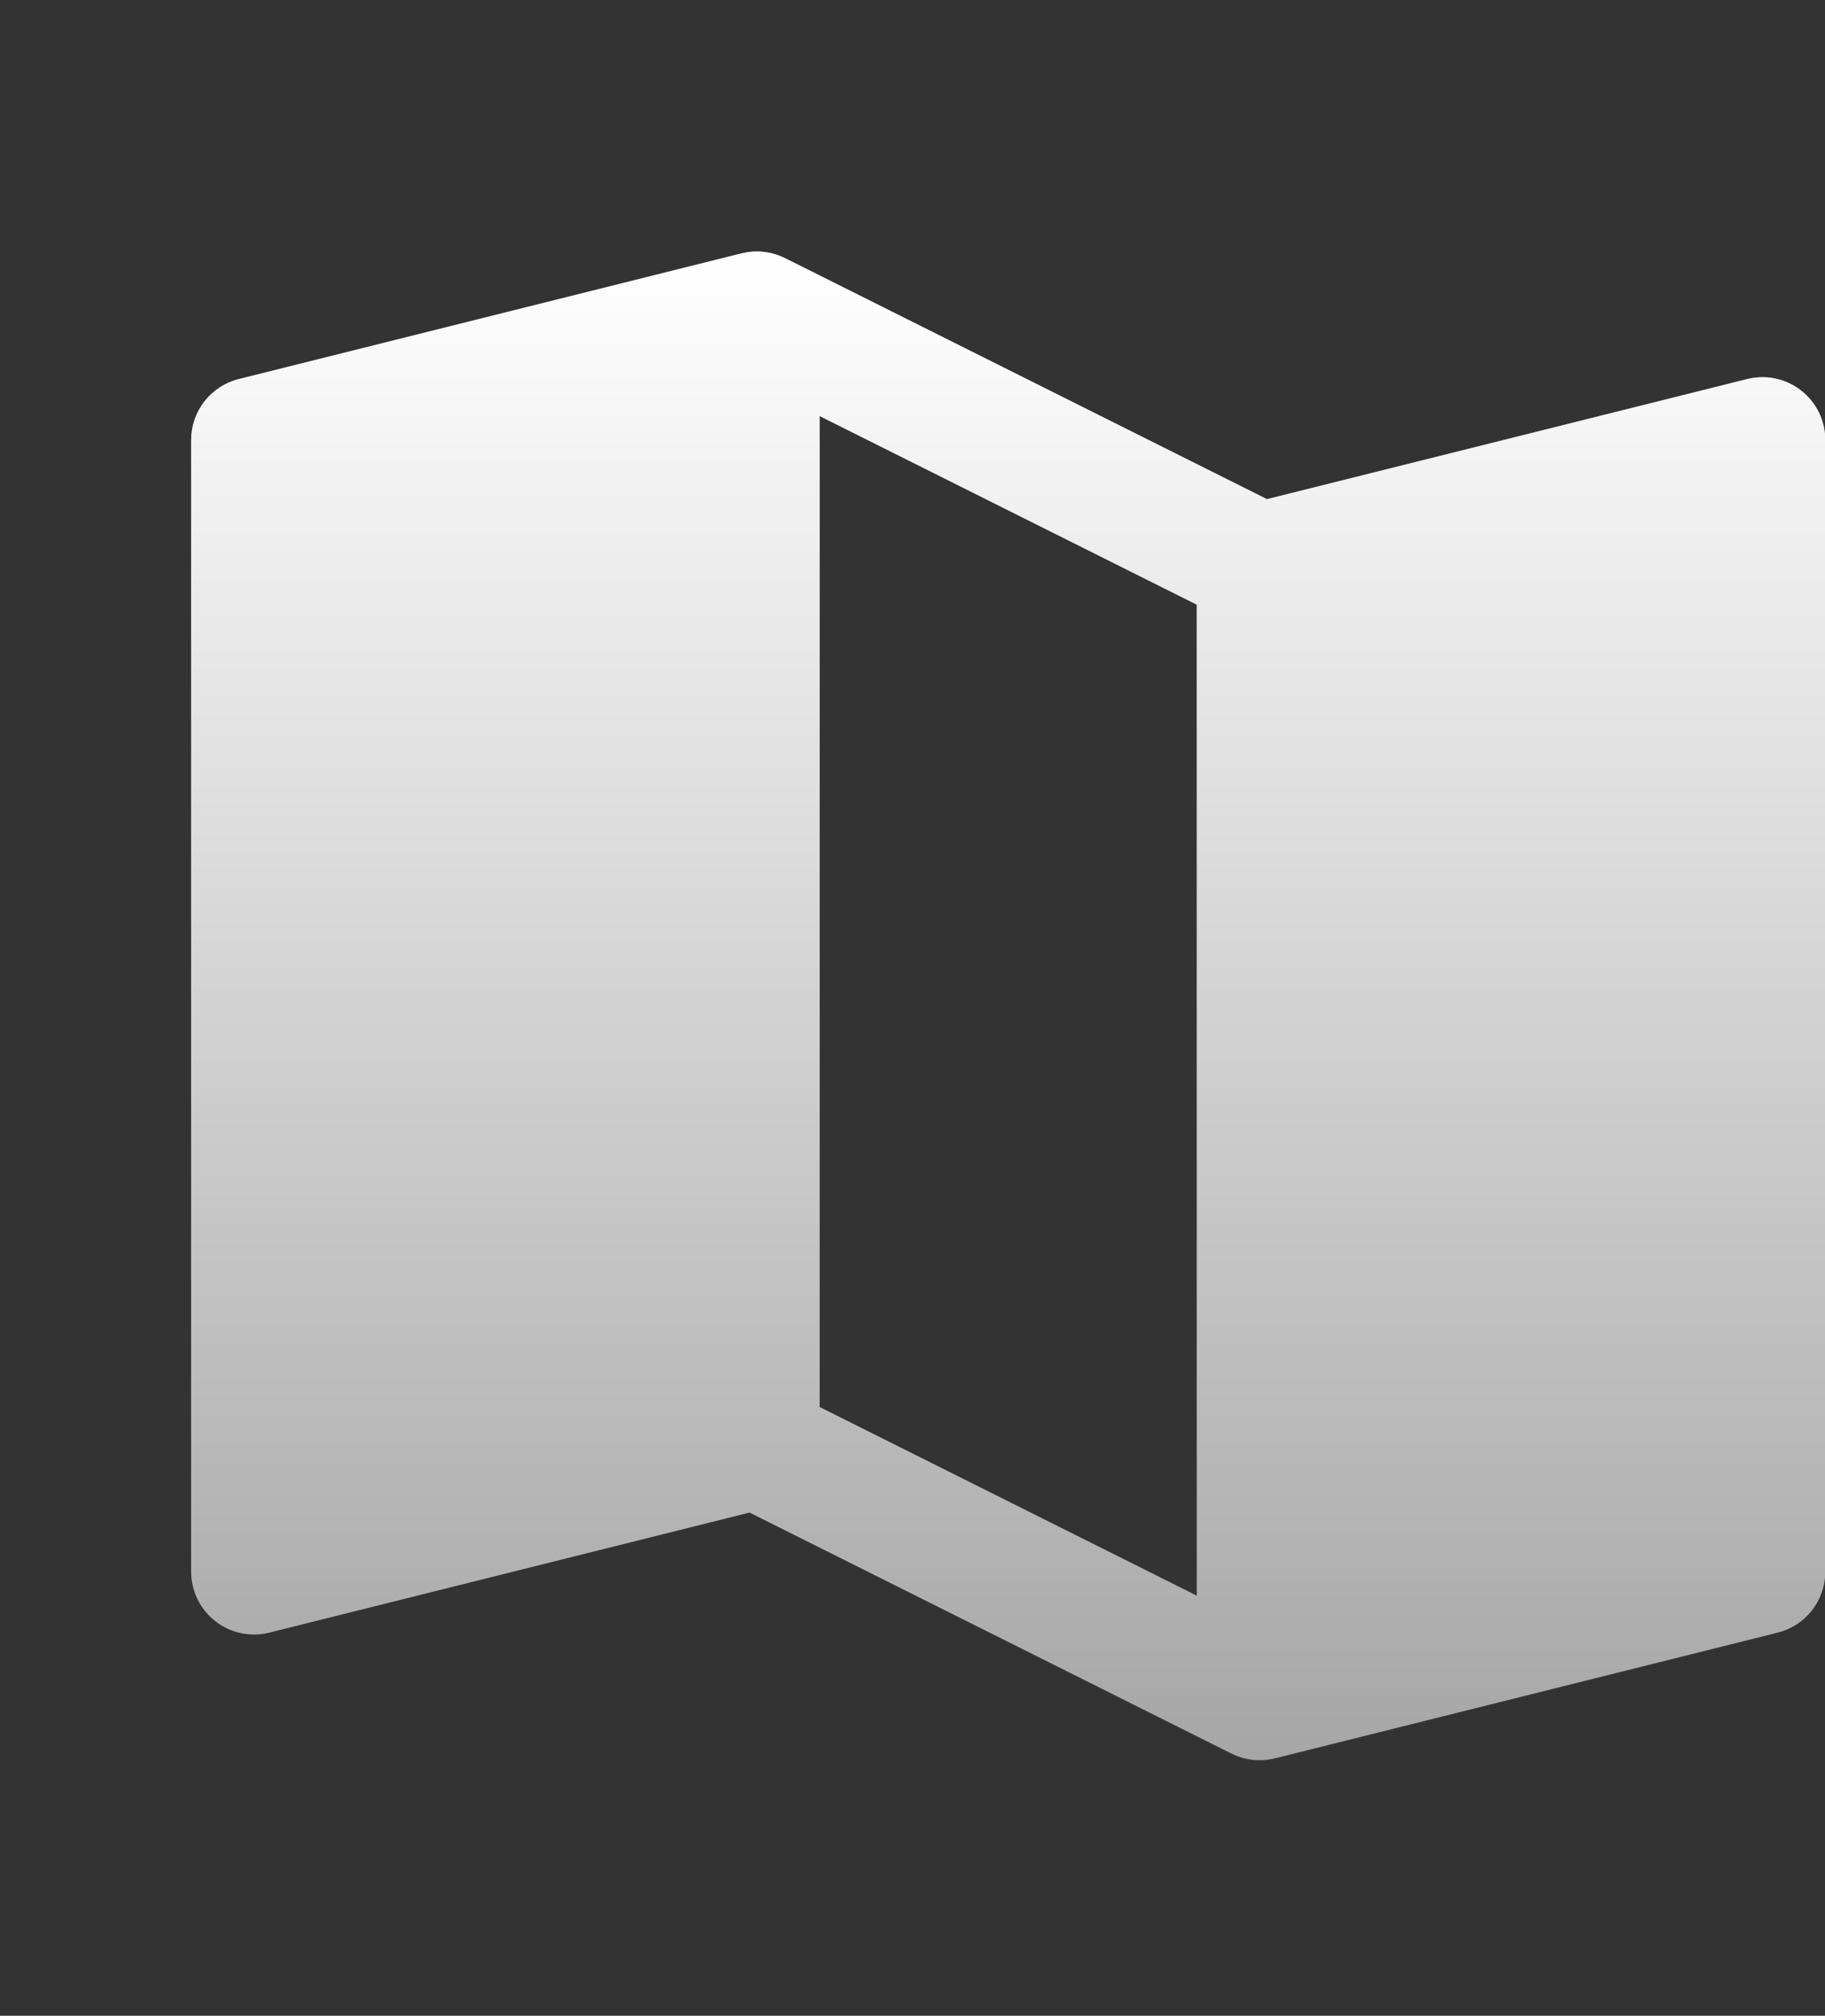 <?xml version="1.0" encoding="UTF-8"?> <svg xmlns="http://www.w3.org/2000/svg" width="374" height="413" viewBox="0 0 374 413" fill="none"><rect x="0" y="0" width="374" height="413" fill="#333333" stroke="none"/> <path d="M369.104 80.009C367.561 78.804 365.764 77.967 363.85 77.561C361.935 77.155 359.953 77.191 358.054 77.665L259.635 102.27L160.856 52.88C160.827 52.866 160.797 52.858 160.769 52.844C160.319 52.622 159.856 52.427 159.383 52.259C159.3 52.23 159.215 52.209 159.132 52.181C158.738 52.051 158.338 51.94 157.931 51.848C157.799 51.818 157.667 51.791 157.534 51.766C157.15 51.691 156.762 51.635 156.37 51.597C156.258 51.585 156.147 51.569 156.035 51.561C155.531 51.522 155.026 51.513 154.521 51.534L154.483 51.537C154.006 51.562 153.531 51.614 153.061 51.691C152.899 51.717 152.741 51.754 152.58 51.786C152.377 51.826 152.174 51.855 151.971 51.905L48.929 77.666C46.142 78.362 43.668 79.971 41.901 82.235C40.133 84.499 39.173 87.289 39.173 90.161V322.005C39.173 323.962 39.619 325.894 40.477 327.653C41.336 329.412 42.584 330.953 44.127 332.157C45.669 333.362 47.467 334.199 49.381 334.605C51.296 335.011 53.278 334.975 55.177 334.501L153.596 309.896L252.375 359.286C252.434 359.315 252.496 359.334 252.555 359.362C252.903 359.53 253.259 359.683 253.622 359.82C253.69 359.845 253.756 359.874 253.824 359.899C254.254 360.052 254.692 360.181 255.136 360.288C255.204 360.304 255.273 360.316 255.342 360.332C255.729 360.418 256.12 360.486 256.516 360.536C256.598 360.546 256.679 360.558 256.761 360.567C257.774 360.687 258.798 360.675 259.808 360.531C259.988 360.507 260.165 360.462 260.344 360.431C260.65 360.378 260.955 360.337 261.261 360.261L364.302 334.501C367.089 333.804 369.563 332.196 371.33 329.932C373.098 327.668 374.058 324.877 374.058 322.005V90.161C374.058 88.204 373.612 86.272 372.754 84.513C371.895 82.754 370.647 81.213 369.104 80.009ZM245.256 326.925L167.975 288.284V85.242L245.256 123.882V326.925Z" fill="#A6A6A6"></path> <path d="M369.104 80.009C367.561 78.804 365.764 77.967 363.85 77.561C361.935 77.155 359.953 77.191 358.054 77.665L259.635 102.27L160.856 52.88C160.827 52.866 160.797 52.858 160.769 52.844C160.319 52.622 159.856 52.427 159.383 52.259C159.3 52.23 159.215 52.209 159.132 52.181C158.738 52.051 158.338 51.94 157.931 51.848C157.799 51.818 157.667 51.791 157.534 51.766C157.15 51.691 156.762 51.635 156.37 51.597C156.258 51.585 156.147 51.569 156.035 51.561C155.531 51.522 155.026 51.513 154.521 51.534L154.483 51.537C154.006 51.562 153.531 51.614 153.061 51.691C152.899 51.717 152.741 51.754 152.58 51.786C152.377 51.826 152.174 51.855 151.971 51.905L48.929 77.666C46.142 78.362 43.668 79.971 41.901 82.235C40.133 84.499 39.173 87.289 39.173 90.161V322.005C39.173 323.962 39.619 325.894 40.477 327.653C41.336 329.412 42.584 330.953 44.127 332.157C45.669 333.362 47.467 334.199 49.381 334.605C51.296 335.011 53.278 334.975 55.177 334.501L153.596 309.896L252.375 359.286C252.434 359.315 252.496 359.334 252.555 359.362C252.903 359.53 253.259 359.683 253.622 359.82C253.69 359.845 253.756 359.874 253.824 359.899C254.254 360.052 254.692 360.181 255.136 360.288C255.204 360.304 255.273 360.316 255.342 360.332C255.729 360.418 256.12 360.486 256.516 360.536C256.598 360.546 256.679 360.558 256.761 360.567C257.774 360.687 258.798 360.675 259.808 360.531C259.988 360.507 260.165 360.462 260.344 360.431C260.65 360.378 260.955 360.337 261.261 360.261L364.302 334.501C367.089 333.804 369.563 332.196 371.33 329.932C373.098 327.668 374.058 324.877 374.058 322.005V90.161C374.058 88.204 373.612 86.272 372.754 84.513C371.895 82.754 370.647 81.213 369.104 80.009ZM245.256 326.925L167.975 288.284V85.242L245.256 123.882V326.925Z" fill="url(#paint0_linear)"></path> <defs> <linearGradient id="paint0_linear" x1="206.616" y1="51.523" x2="206.616" y2="360.649" gradientUnits="userSpaceOnUse"> <stop stop-color="white"></stop> <stop offset="1" stop-color="white" stop-opacity="0"></stop> </linearGradient> </defs> </svg> 